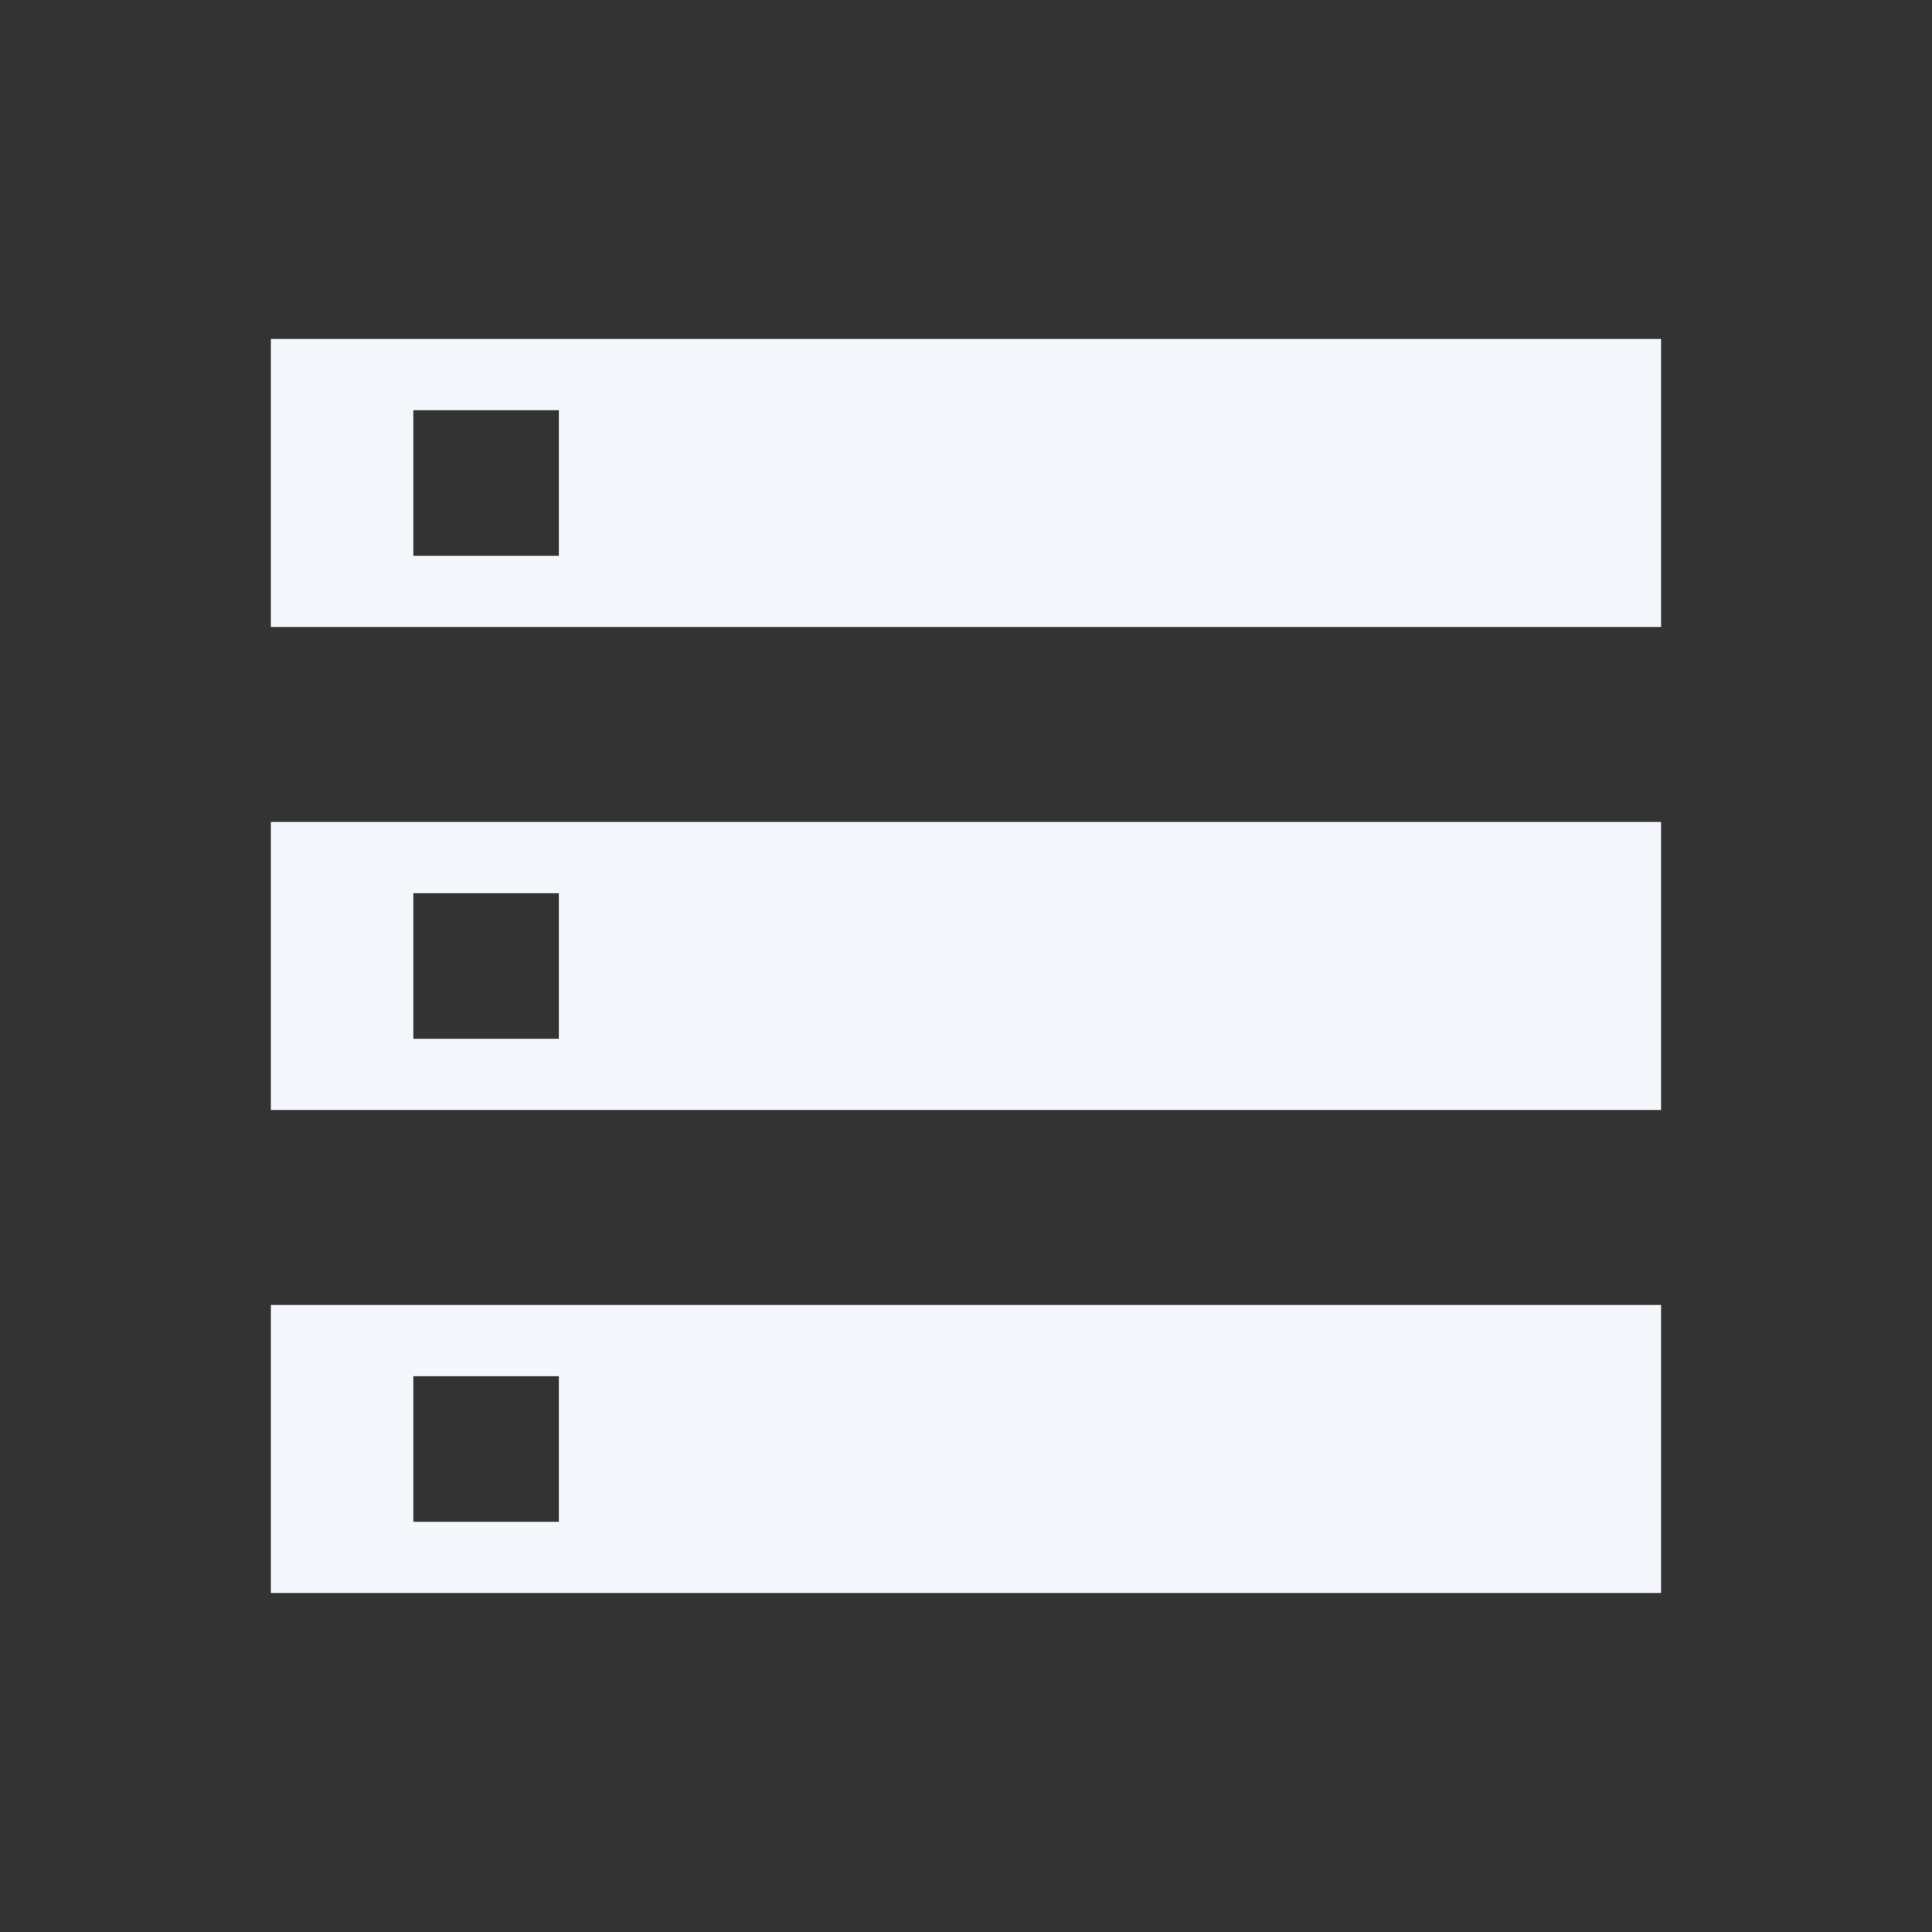 <?xml version="1.0" encoding="UTF-8"?> <svg xmlns="http://www.w3.org/2000/svg" width="24" height="24" viewBox="0 0 24 24" fill="none"><rect x="0" y="0" width="24" height="24" fill="#333333" stroke="none"/><mask id="mask0_3202_187" style="mask-type:alpha" maskUnits="userSpaceOnUse" x="0" y="0" width="24" height="24"><rect width="24" height="24" fill="#D9D9D9"></rect></mask><g mask="url(#mask0_3202_187)"><path d="M3.365 19.788V16.211H20.634V19.788H3.365ZM5.135 18.904H6.942V17.096H5.135V18.904ZM3.365 7.788V4.211H20.634V7.788H3.365ZM5.135 6.904H6.942V5.096H5.135V6.904ZM3.365 13.788V10.211H20.634V13.788H3.365ZM5.135 12.904H6.942V11.096H5.135V12.904Z" fill="#F4F7FB"></path></g></svg> 